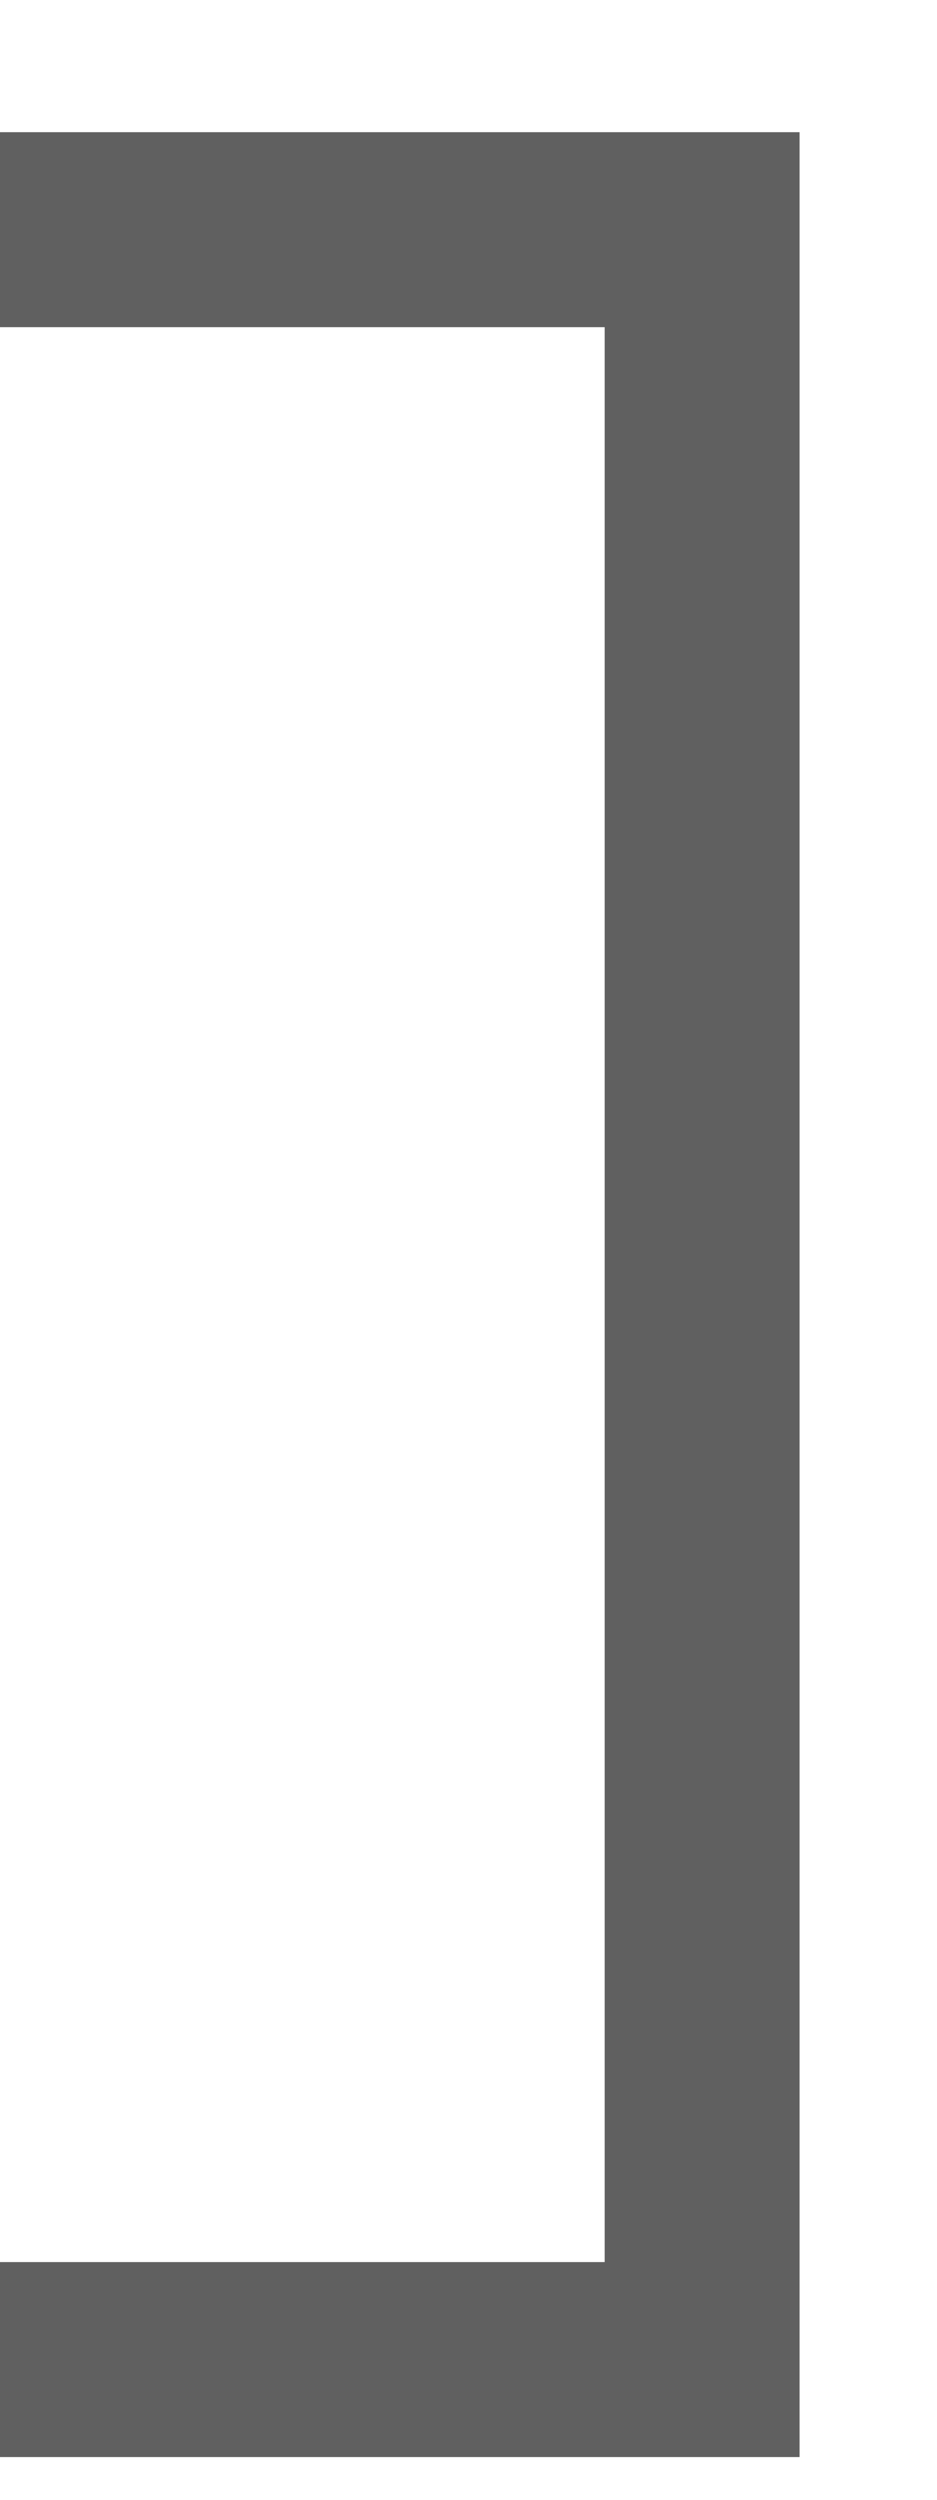 <?xml version="1.0" encoding="UTF-8"?> <svg xmlns="http://www.w3.org/2000/svg" width="6" height="16" viewBox="0 0 6 16" fill="none"><path d="M5.12 0.846V15.726H0V14.478H3.872V2.094H0V0.846H5.12Z" fill="#606060"></path></svg> 